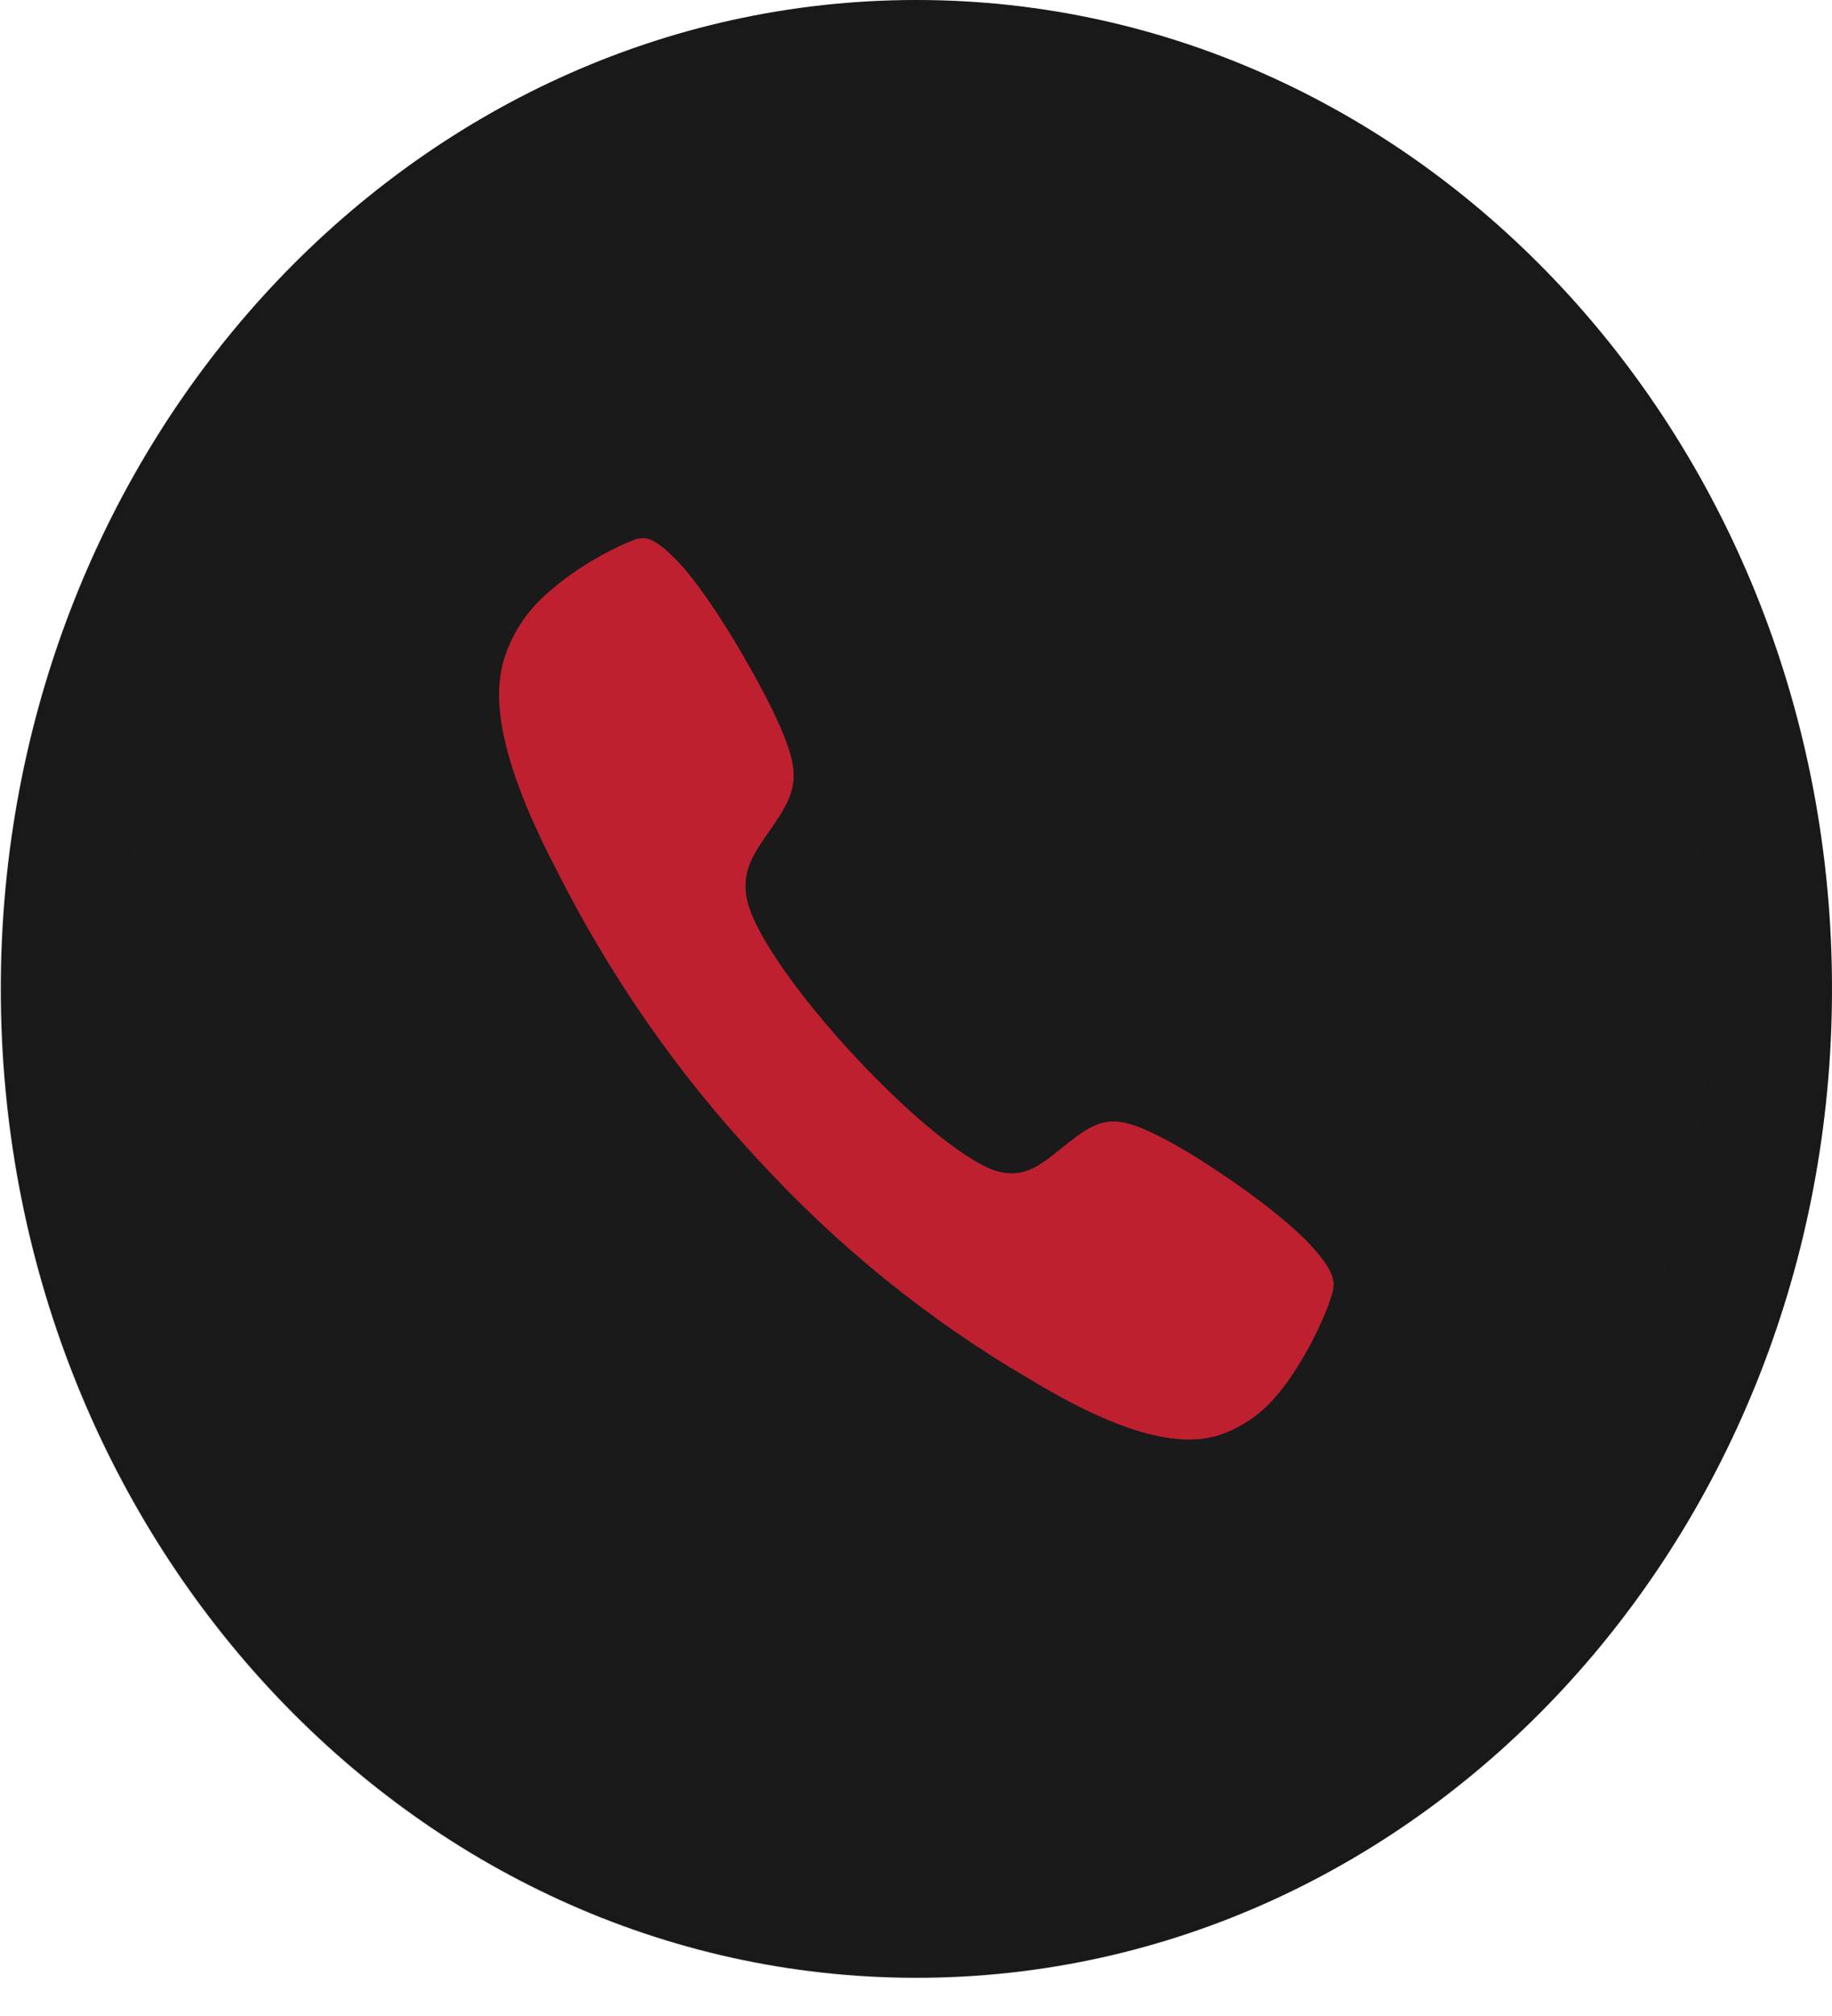 <svg width="40" height="44" viewBox="0 0 40 44" fill="none" xmlns="http://www.w3.org/2000/svg">
<path d="M20.009 43.165C31.05 43.165 40 33.502 40 21.583C40 9.663 31.05 0 20.009 0C8.969 0 0.019 9.663 0.019 21.583C0.019 33.502 8.969 43.165 20.009 43.165Z" fill="#1A1A1A"/>
<path d="M28.59 27.149C27.894 26.398 26.22 25.264 25.39 24.841C24.432 24.344 24.08 24.353 23.402 24.882C22.838 25.314 22.472 25.73 21.825 25.577C21.177 25.424 19.893 24.379 18.651 23.042C17.409 21.706 16.445 20.328 16.307 19.618C16.169 18.908 16.549 18.521 16.953 17.912C17.441 17.18 17.455 16.8 16.991 15.766C16.591 14.87 15.553 13.067 14.851 12.311C14.149 11.556 13.997 11.722 13.613 11.88C13.218 12.058 12.838 12.275 12.479 12.527C11.783 13.03 11.393 13.449 11.119 14.08C10.845 14.71 10.535 15.88 12.129 18.944C13.305 21.288 14.794 23.432 16.549 25.307C18.292 27.206 20.284 28.817 22.462 30.088C25.298 31.815 26.384 31.472 26.968 31.178C27.552 30.884 27.94 30.468 28.404 29.71C28.638 29.322 28.839 28.912 29.004 28.485C29.136 28.071 29.292 27.902 28.59 27.149Z" fill="#BF2030"/>
<path opacity="0.1" d="M20.009 0.004C16.052 0.002 12.184 1.266 8.894 3.638C5.604 6.01 3.039 9.382 1.524 13.327C0.009 17.273 -0.388 21.615 0.384 25.805C1.155 29.994 3.06 33.842 5.857 36.862C8.655 39.883 12.219 41.939 16.099 42.772C19.98 43.605 24.002 43.176 27.656 41.541C31.311 39.905 34.434 37.136 36.631 33.584C38.828 30.031 39.999 25.855 39.997 21.584C39.995 15.862 37.888 10.374 34.14 6.328C30.392 2.281 25.309 0.007 20.009 0.004ZM20.009 40.297C16.581 40.297 13.229 39.2 10.379 37.144C7.529 35.087 5.307 32.165 3.995 28.745C2.683 25.326 2.34 21.563 3.009 17.933C3.678 14.303 5.328 10.969 7.752 8.352C10.177 5.735 13.265 3.953 16.627 3.231C19.989 2.509 23.474 2.879 26.642 4.295C29.809 5.712 32.516 8.11 34.42 11.188C36.325 14.265 37.341 17.883 37.341 21.584C37.341 24.042 36.893 26.475 36.022 28.745C35.151 31.016 33.874 33.079 32.265 34.816C30.655 36.554 28.744 37.932 26.642 38.873C24.539 39.813 22.285 40.297 20.009 40.297Z" fill="#1A1A1A"/>
</svg>
